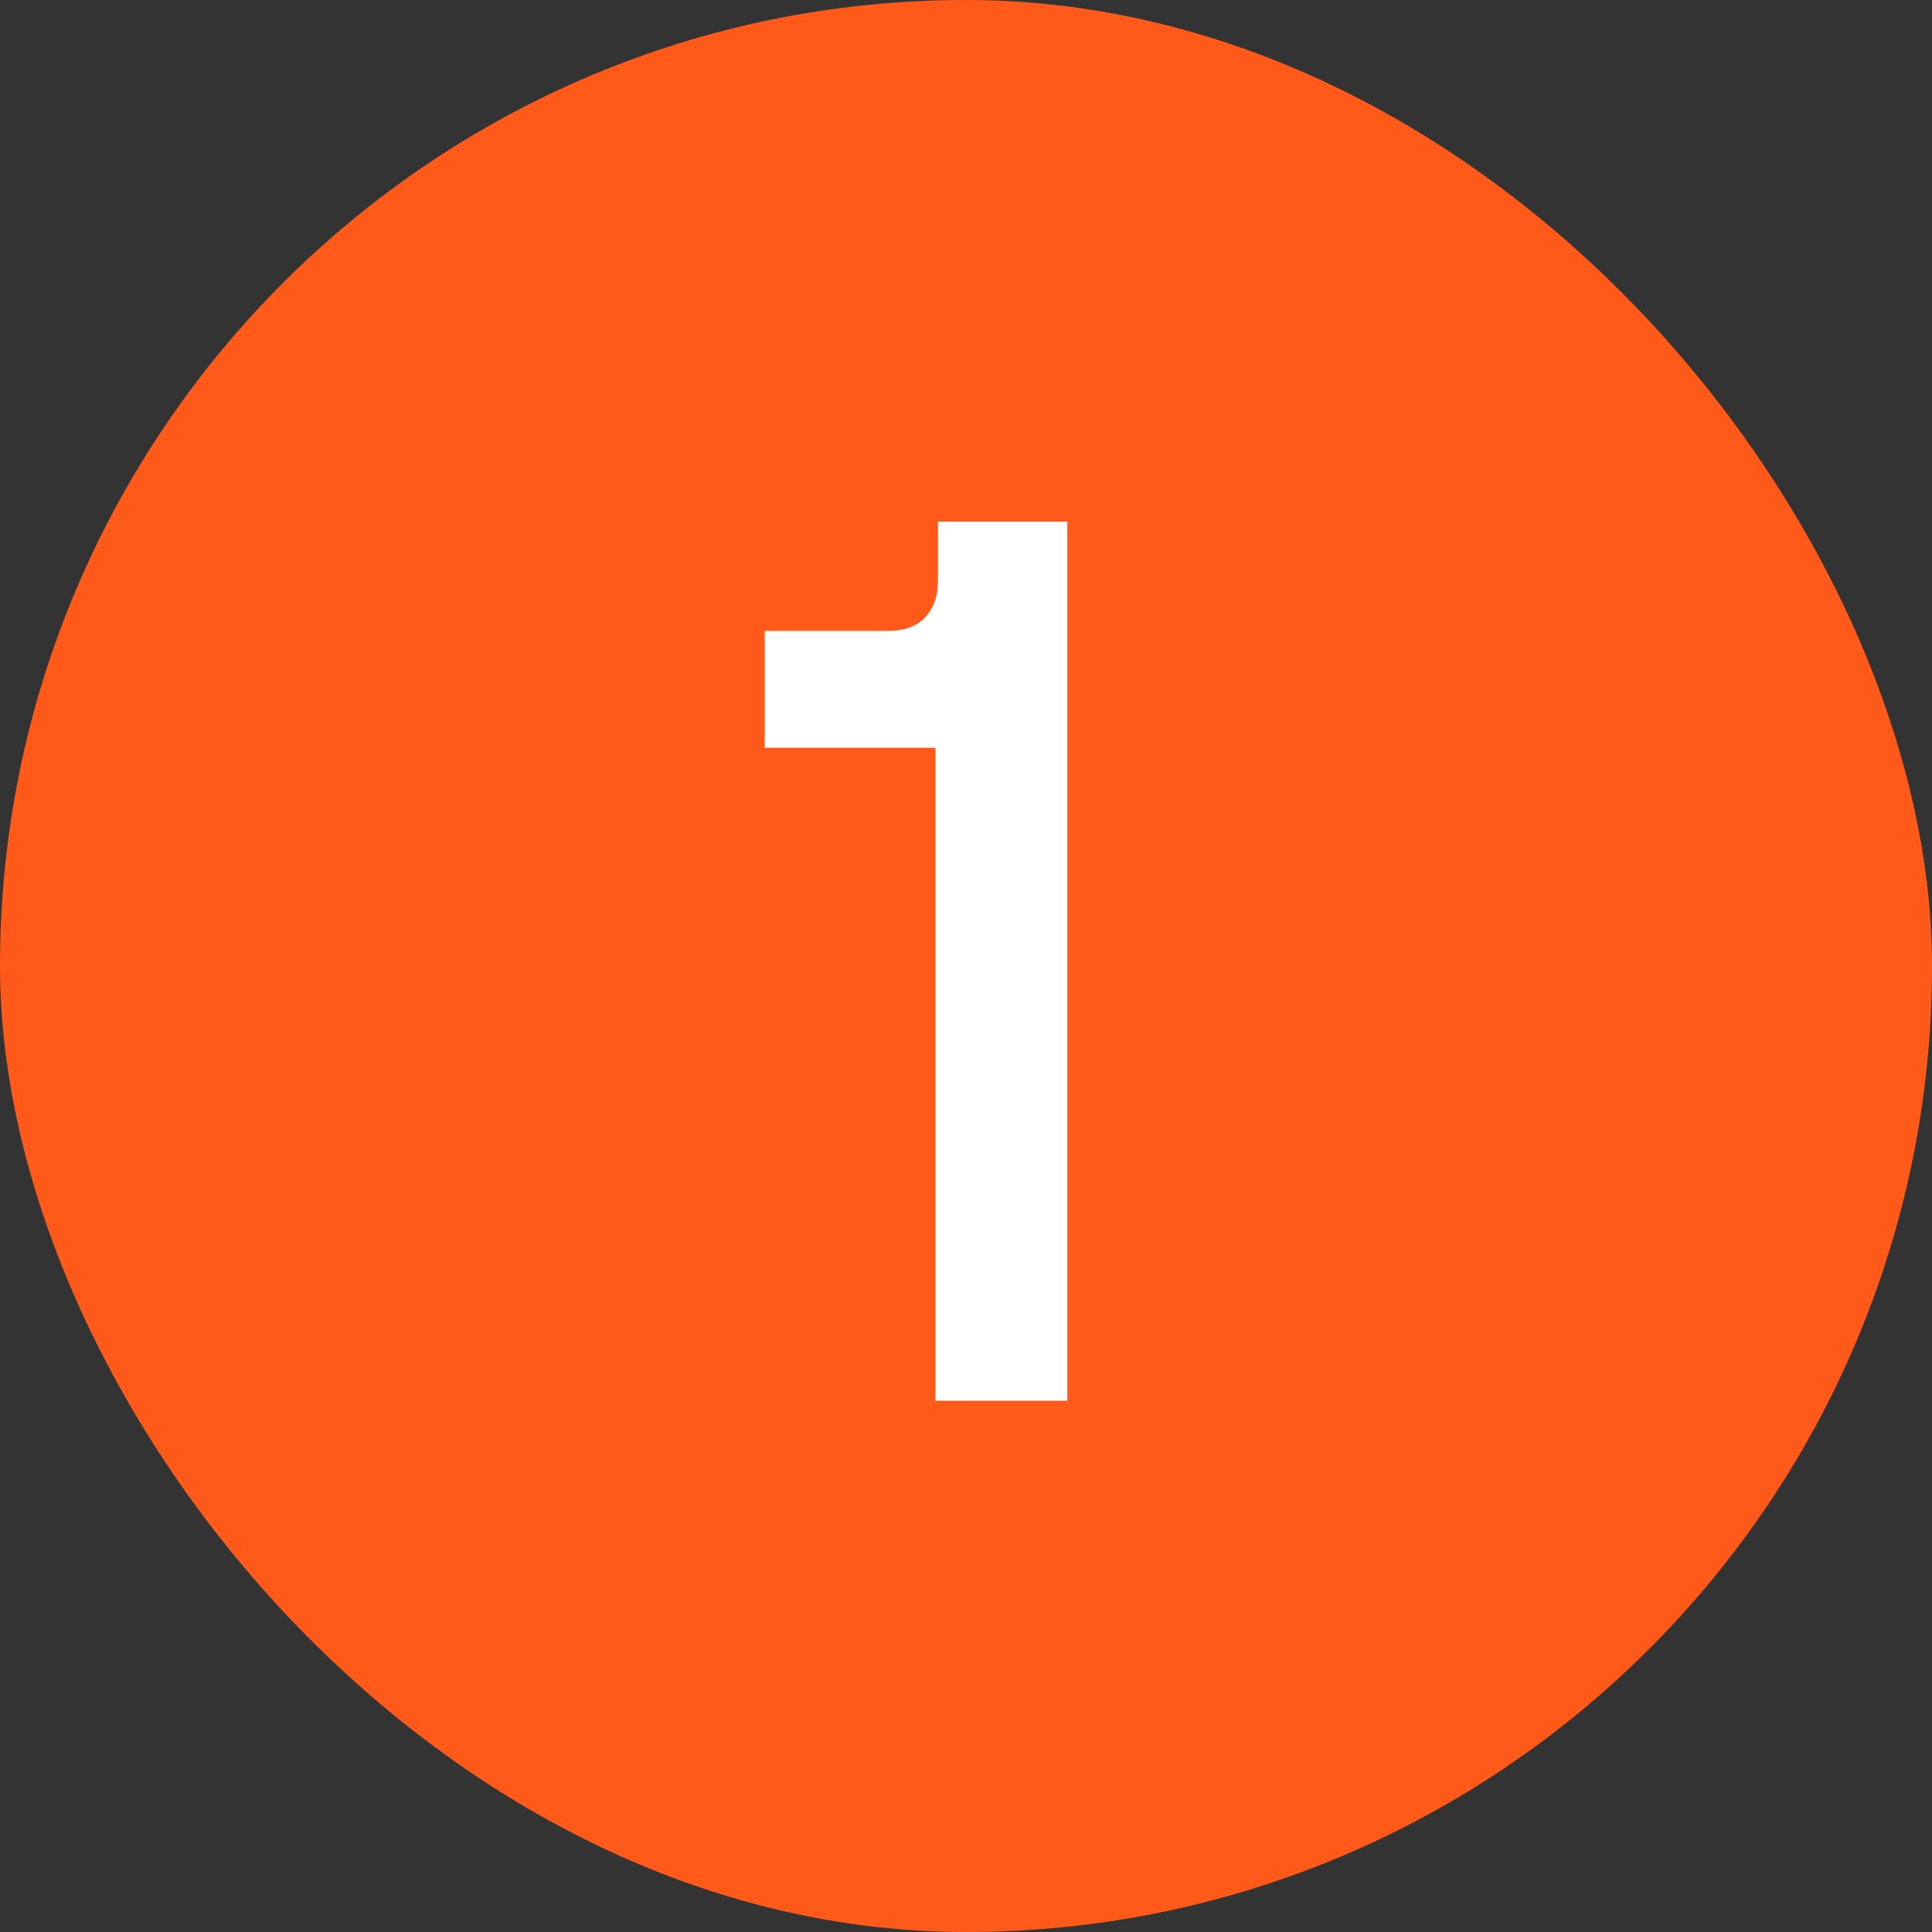 <?xml version="1.0" encoding="UTF-8"?> <svg xmlns="http://www.w3.org/2000/svg" width="40" height="40" viewBox="0 0 40 40" fill="none"><rect x="0" y="0" width="40" height="40" fill="#333333" stroke="none"/><rect width="40" height="40" rx="20" fill="#FF5A1A"></rect><path d="M19.368 29V15.48H15.832V13.062H18.38C18.709 13.062 18.961 12.975 19.134 12.802C19.325 12.611 19.42 12.351 19.42 12.022V10.8H22.098V29H19.368Z" fill="white"></path></svg> 